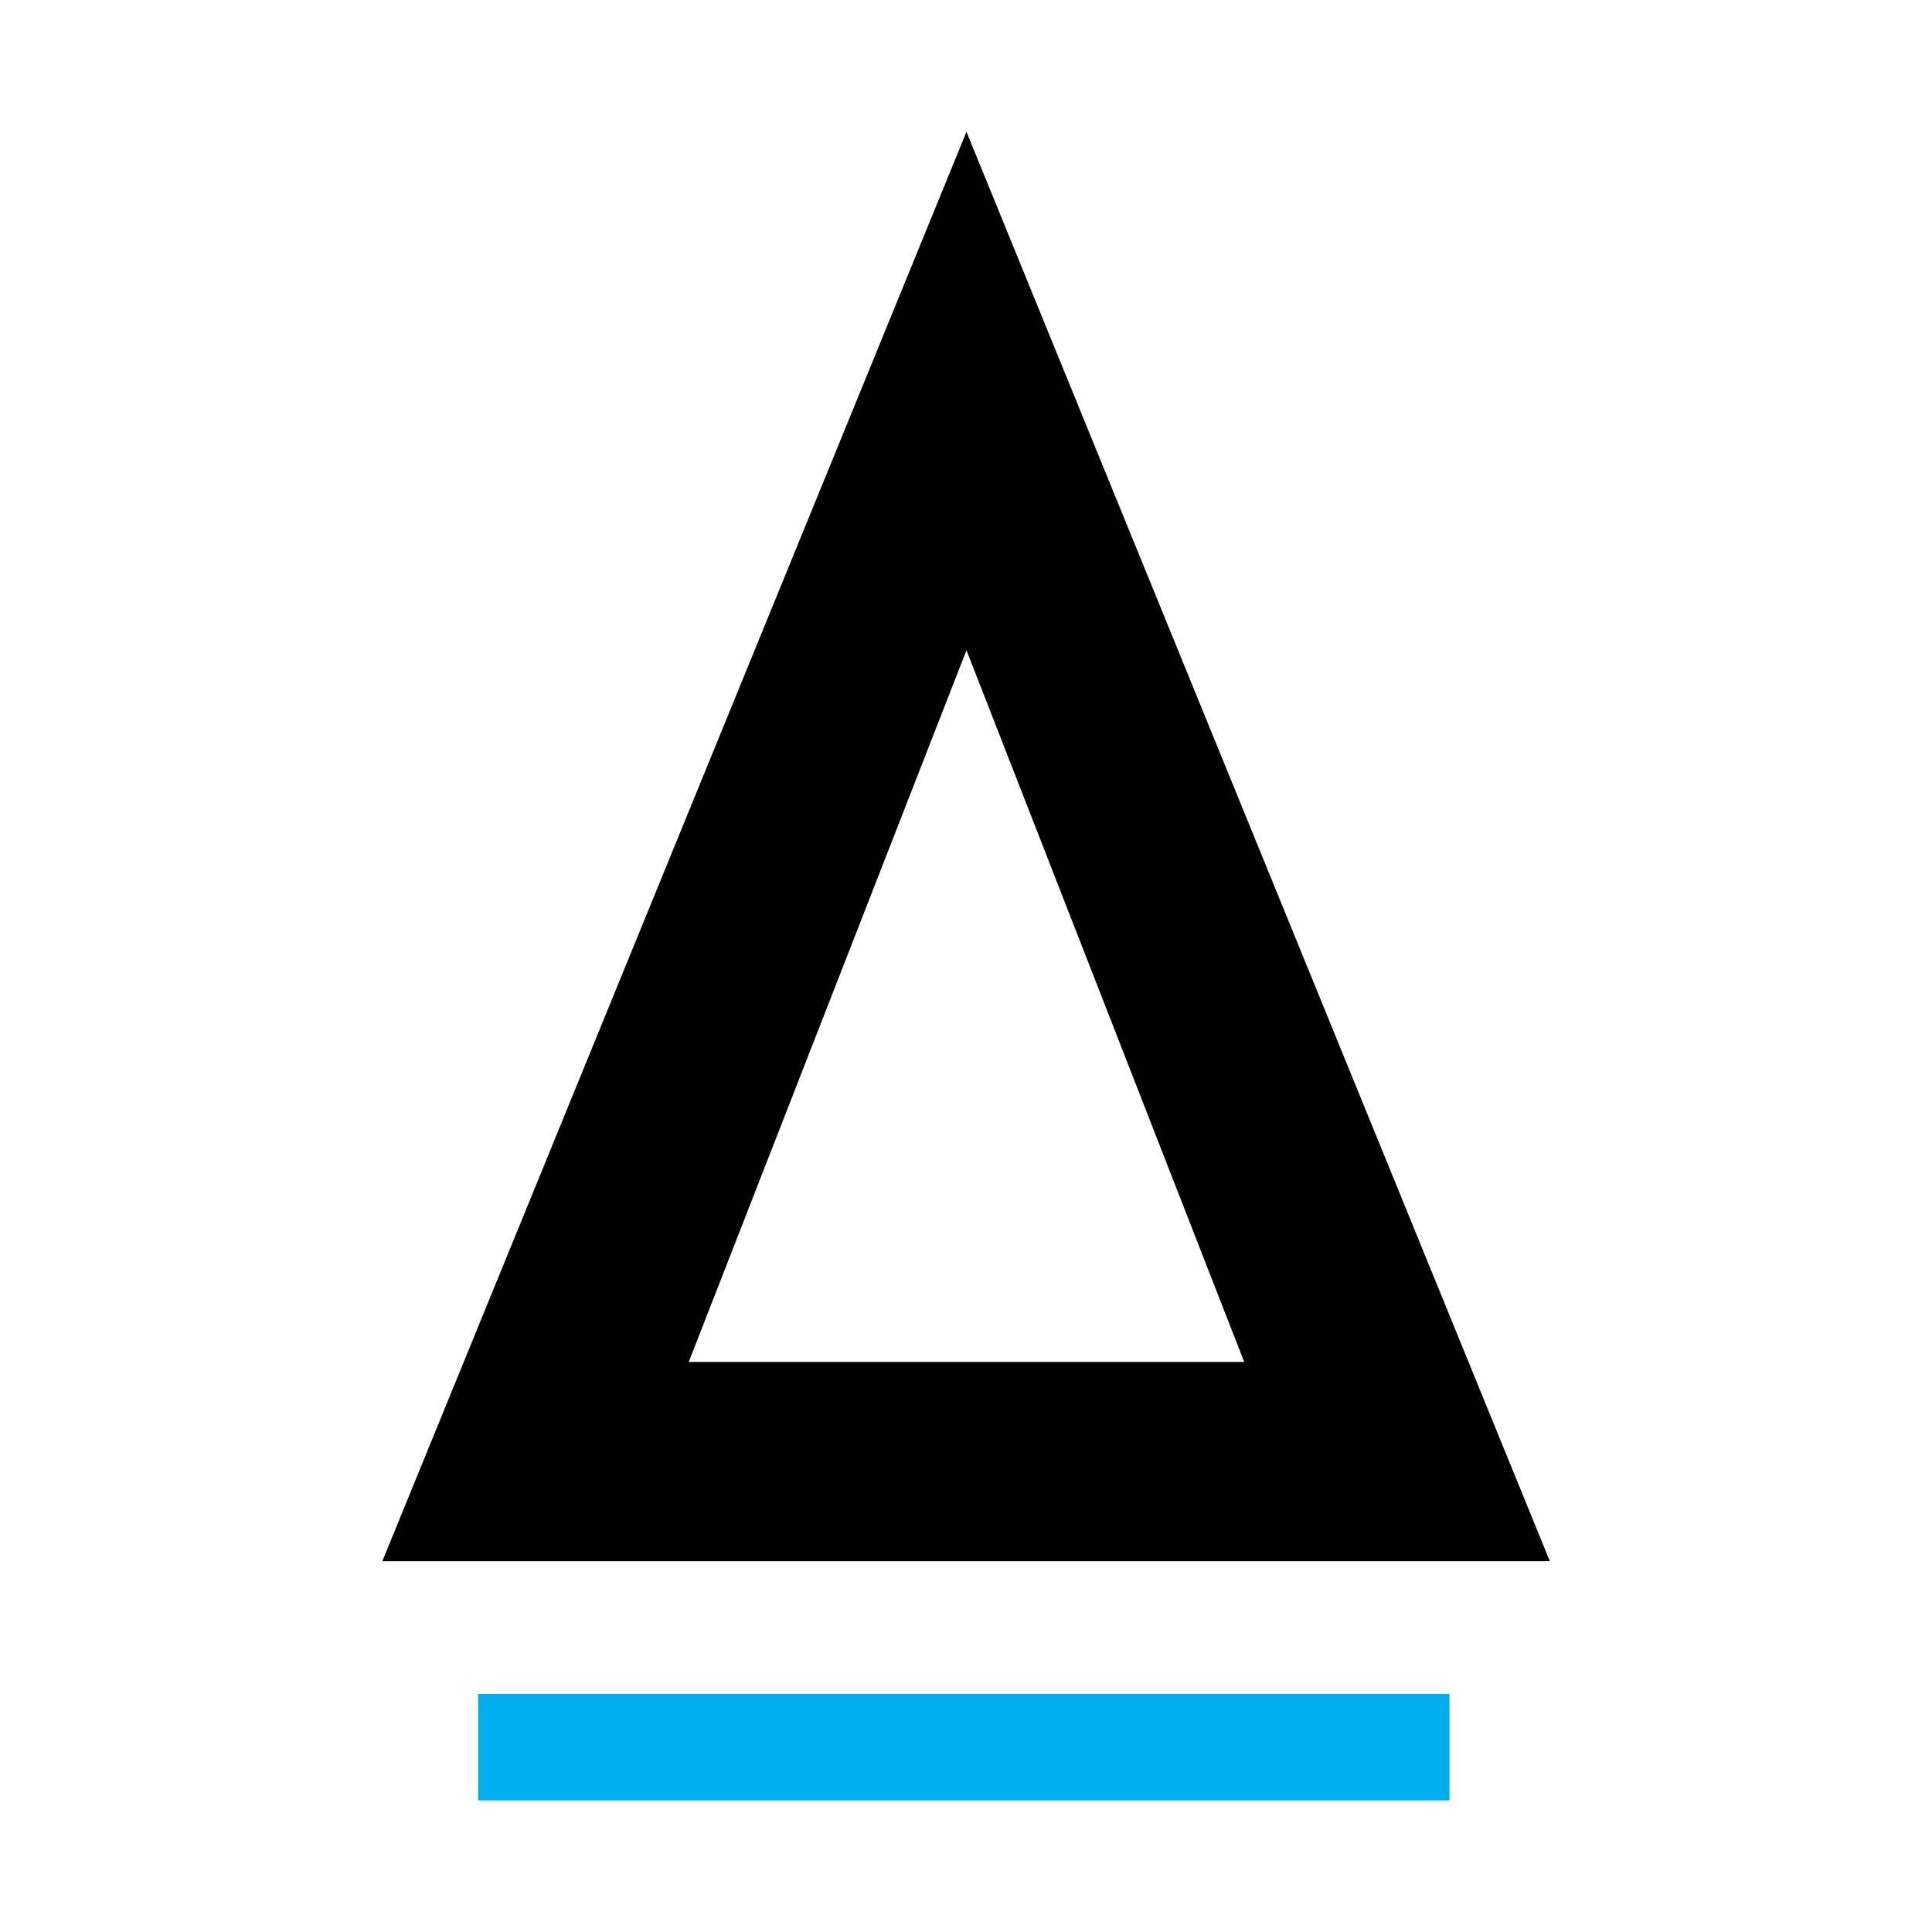 <?xml version="1.0" encoding="utf-8"?>
<!-- Generator: Adobe Illustrator 16.0.0, SVG Export Plug-In . SVG Version: 6.00 Build 0)  -->
<!DOCTYPE svg PUBLIC "-//W3C//DTD SVG 1.1//EN" "http://www.w3.org/Graphics/SVG/1.1/DTD/svg11.dtd">
<svg version="1.1" id="Layer_1" xmlns="http://www.w3.org/2000/svg" xmlns:xlink="http://www.w3.org/1999/xlink" x="0px" y="0px"
	 width="560px" height="560px" viewBox="0 0 560 560" enable-background="new 0 0 560 560" xml:space="preserve">
<g>
	<rect x="138.605" y="491.012" fill="#00AEEF" width="281.531" height="30.845"/>
	<path d="M280.137,38.199L110.824,452.512H449.23L280.137,38.199z M199.637,394.762l80.5-206.281l80.5,206.281H199.637z"/>
</g>
</svg>
